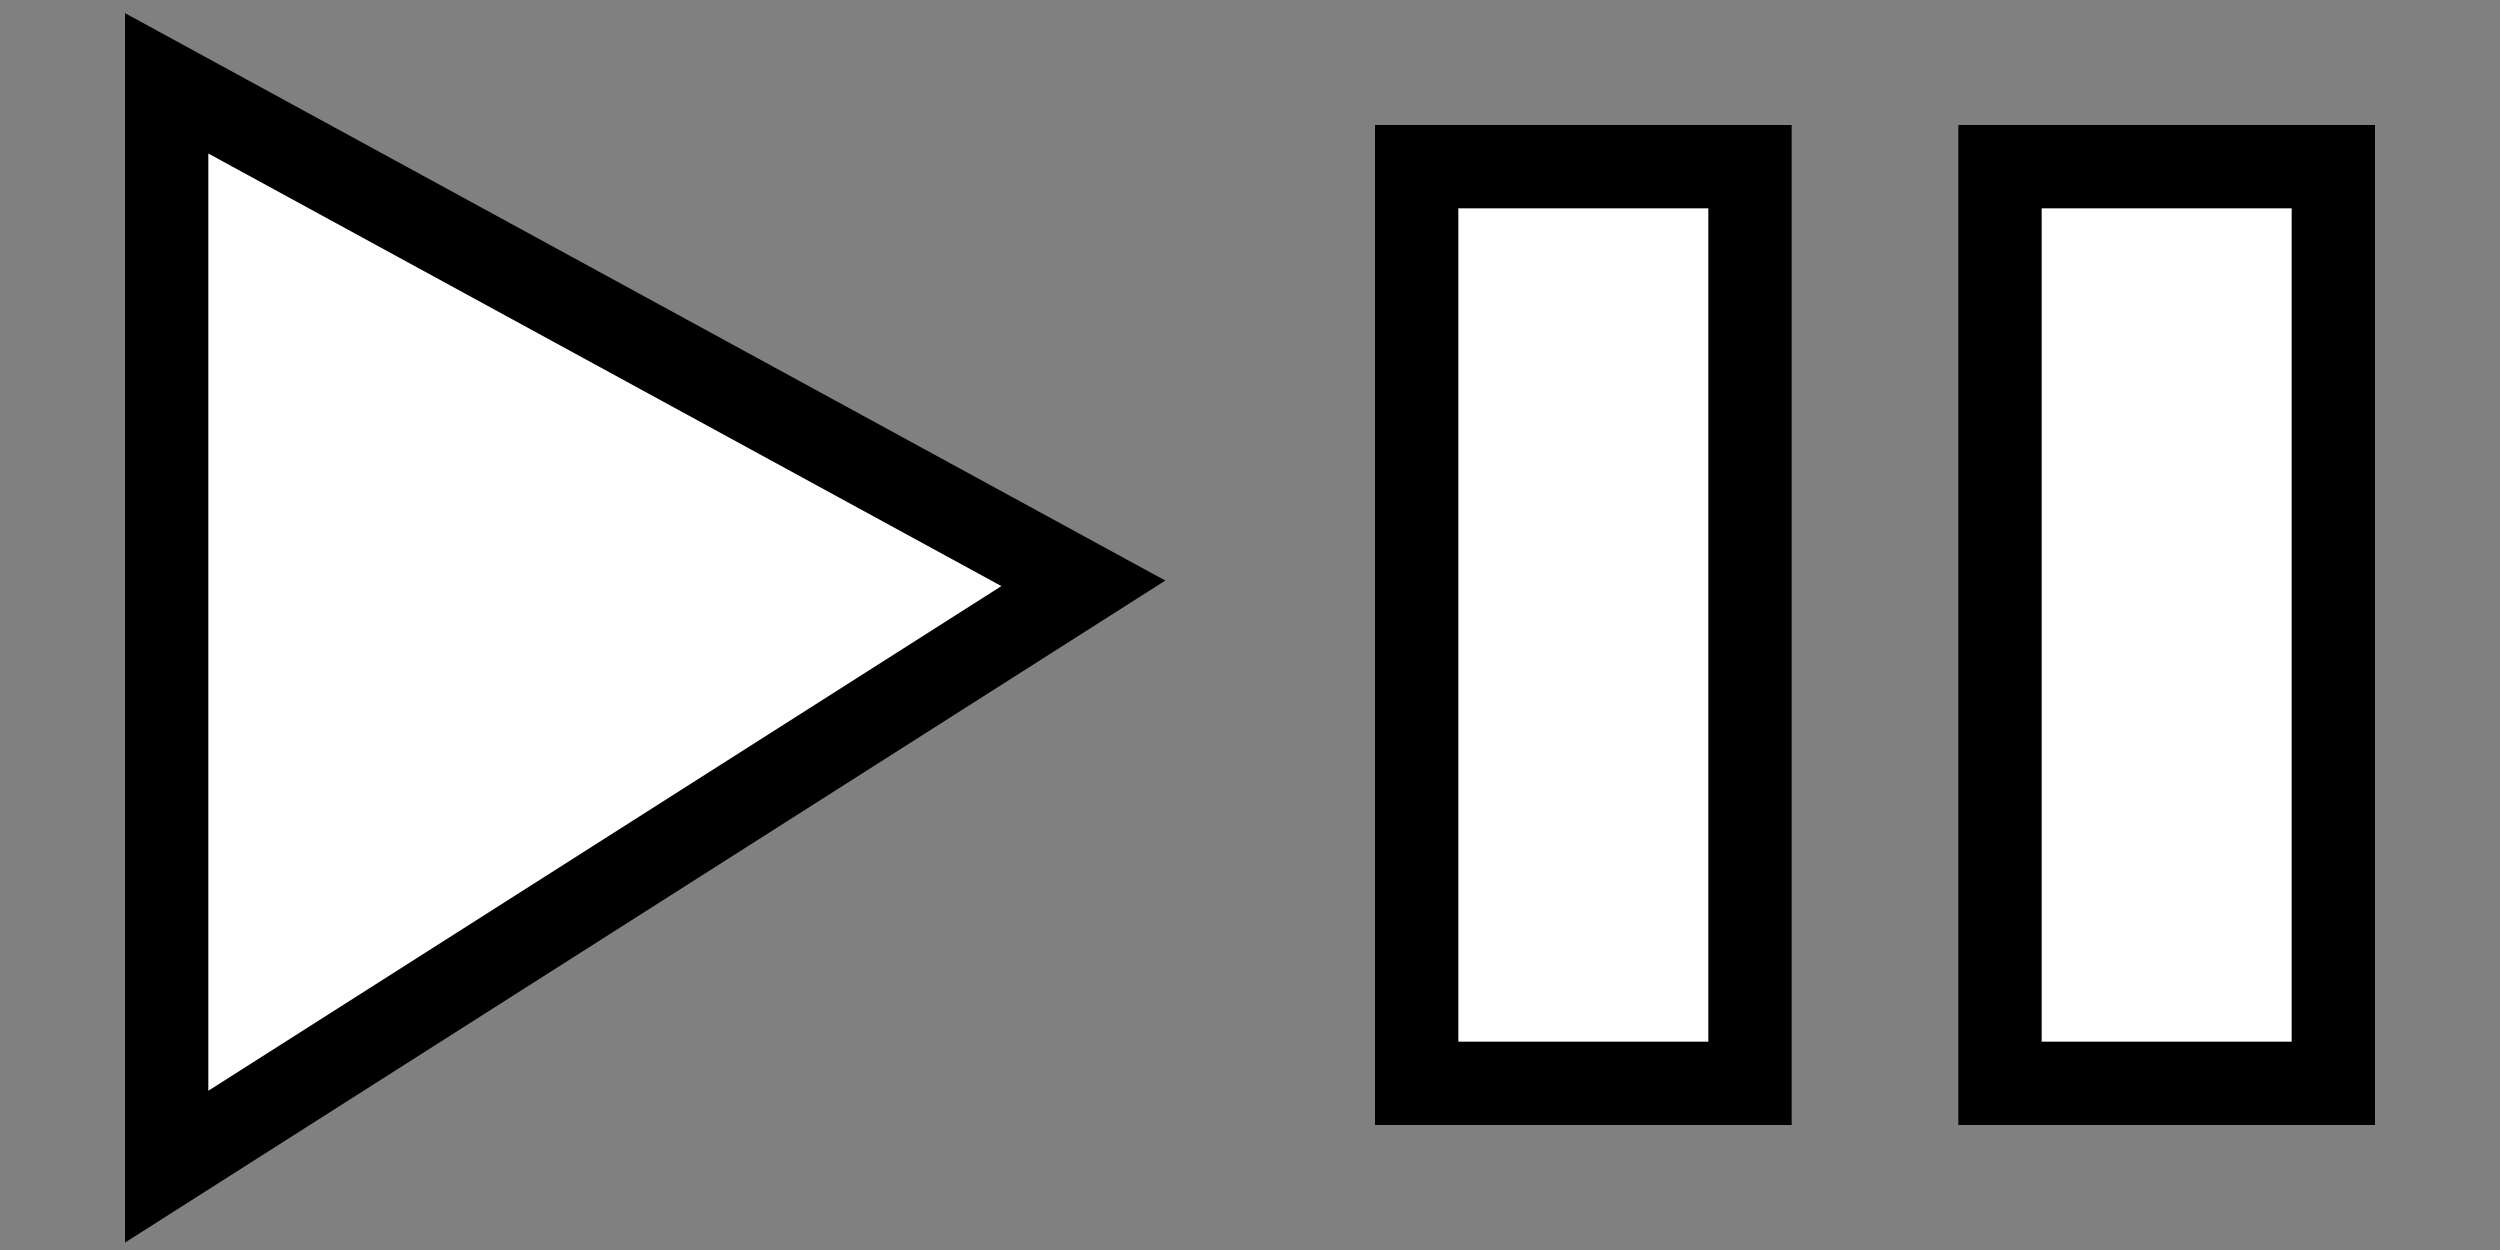 <svg xmlns="http://www.w3.org/2000/svg" width="30" height="15"><rect width="100%" height="100%" fill="#808080" stroke="none"/><path stroke="#000" fill="#fff" d="M2 1v13l11-7zm15 1h4v11h-4zm7 0h4v11h-4z"/></svg>